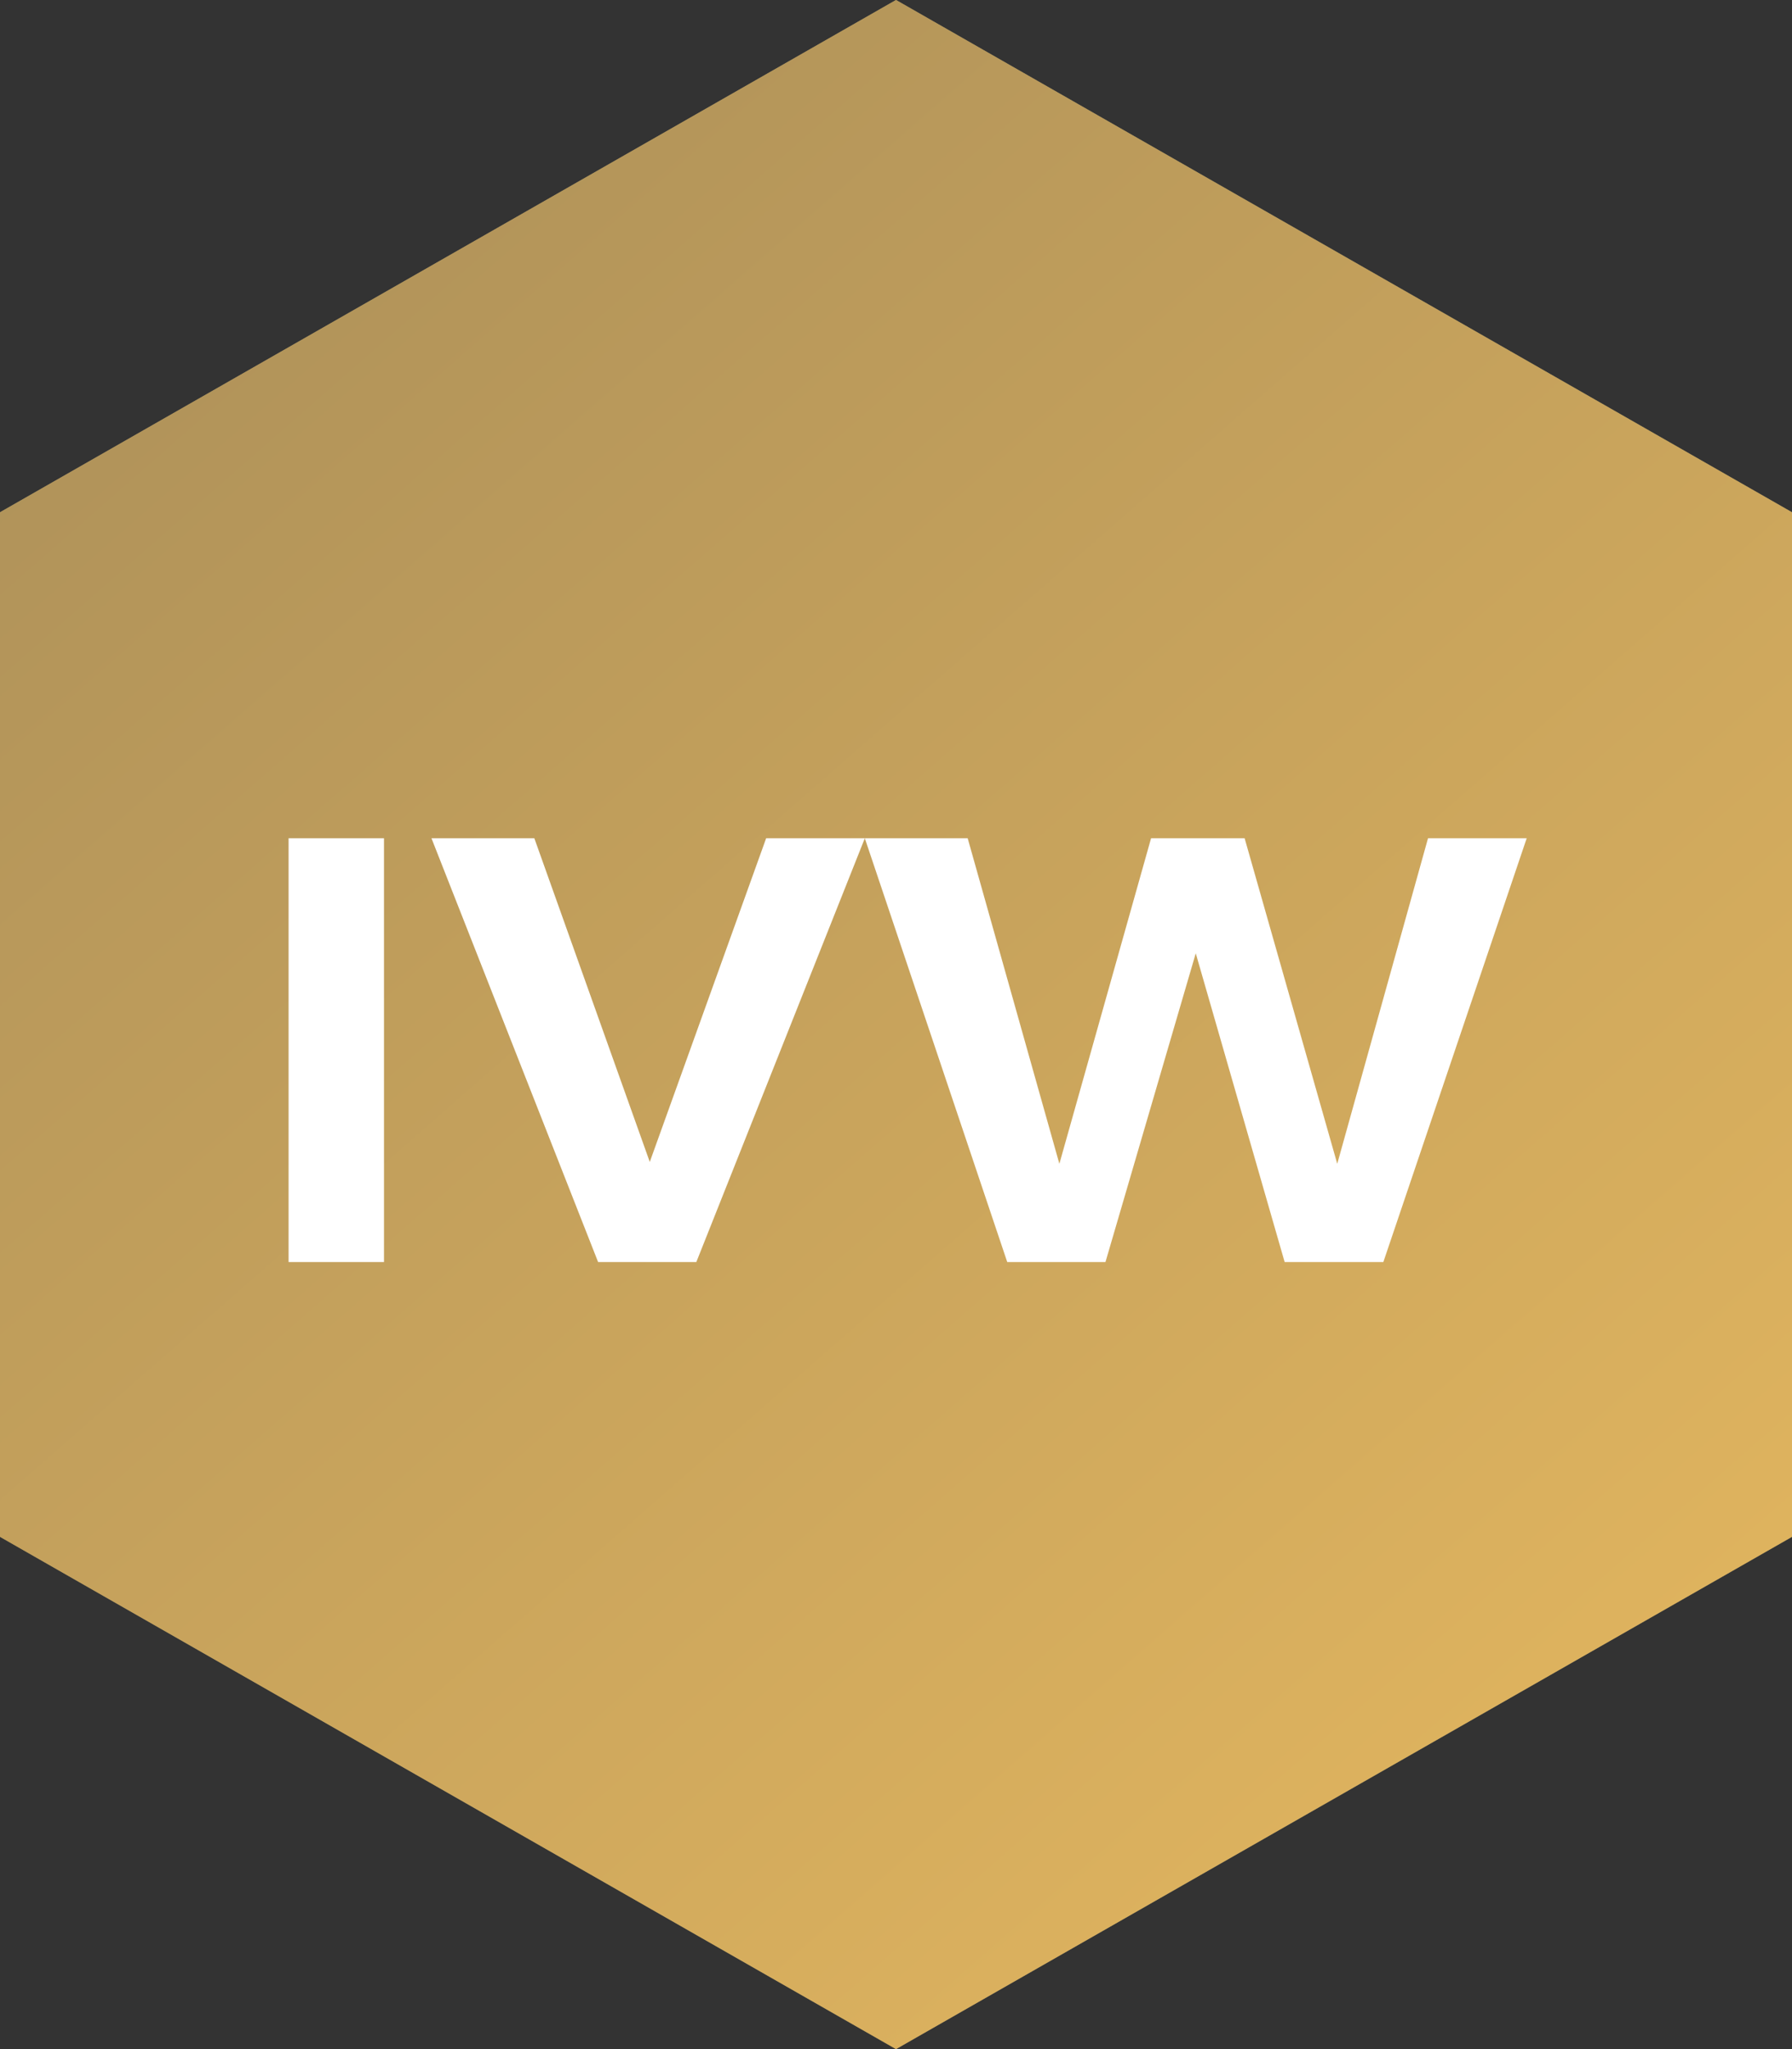<svg width="38.5" height="44" fill="none" xmlns="http://www.w3.org/2000/svg"><rect width="100%" height="100%" fill="#333333" stroke="none"/><defs><linearGradient x1="0" y1="-.458" x2="38.5" y2="43.542" id="a" gradientUnits="userSpaceOnUse"><stop stop-color="#A88D59"/><stop offset="1" stop-color="#E7B95F"/></linearGradient></defs><path d="M0 11v22l19.25 11L38.5 33V11L19.25 0 0 11Z" fill="#9F956C" fill-rule="evenodd"/><path d="M0 11v22l19.25 11L38.5 33V11L19.25 0 0 11Z" fill="url(#a)" fill-rule="evenodd"/><path d="M8.25 18H6.2v9.1h2.05V18Zm3.23 0H9.27l3.58 9.1h2.11l3.62-9.1 3.06 9.1h2.11l1.94-6.63 1.91 6.63h2.12L32.8 18h-2.12l-1.95 6.99L26.74 18h-2.01l-1.97 6.99L20.79 18h-4.33l-2.5 6.95L11.48 18Z" fill="#FFF" fill-rule="evenodd"/></svg>